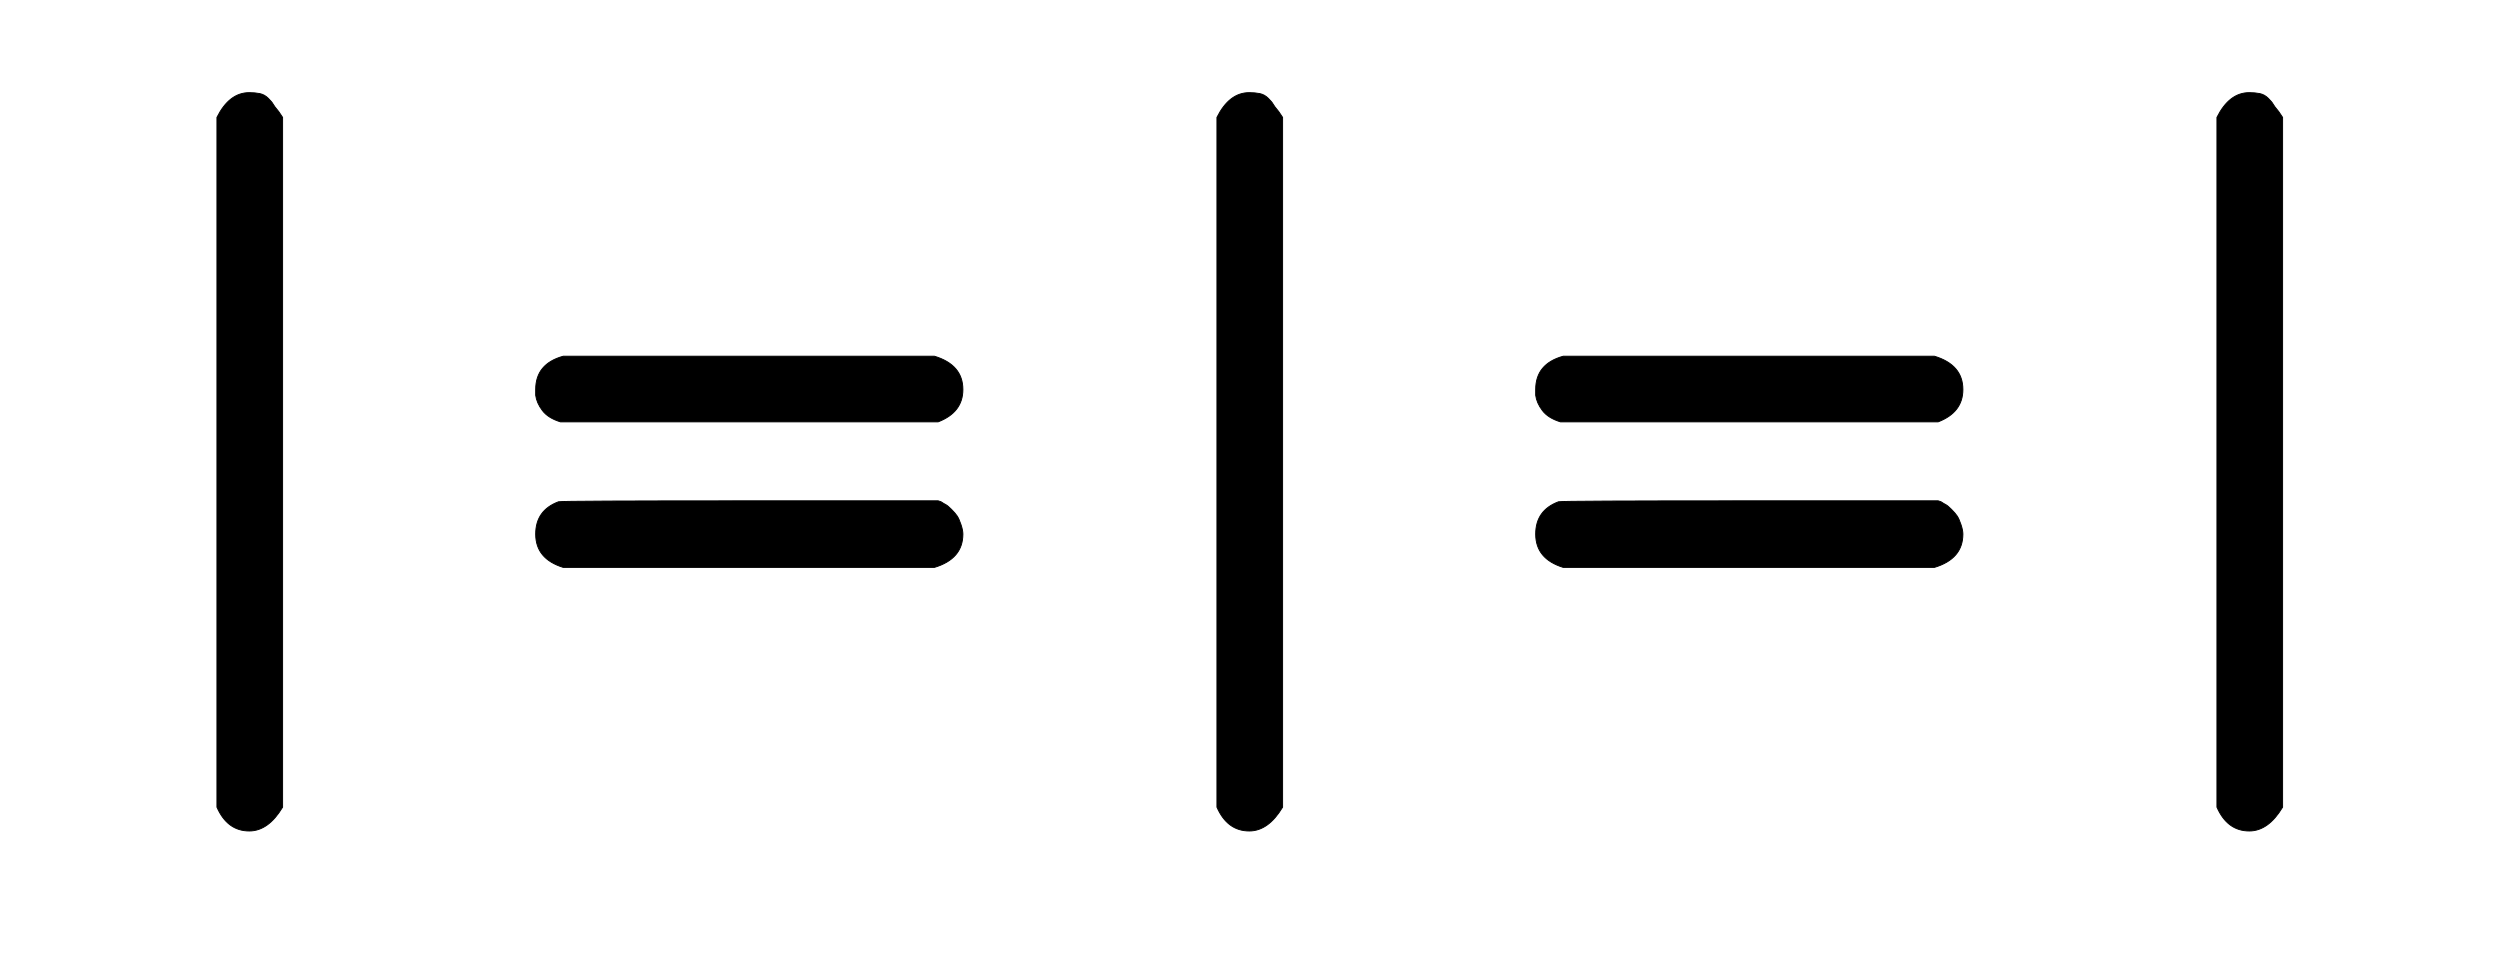 <svg xmlns:xlink="http://www.w3.org/1999/xlink" width="6.103ex" height="2.343ex" style="vertical-align: -0.505ex; font-size: 15px;" viewBox="0 -791.3 2627.5 1008.6" role="img" focusable="false" xmlns="http://www.w3.org/2000/svg">
<defs>
<path stroke-width="1" id="E1-MJTT-7C" d="M228 668Q241 694 262 694Q268 694 273 693T282 688T287 682T293 674L297 668V-57Q282 -82 262 -82Q239 -82 228 -57V668Z"></path>
<path stroke-width="1" id="E1-MJTT-3D" d="M38 382Q38 409 67 417H457Q487 408 487 382Q487 358 461 348H64Q51 352 45 360T38 376V382ZM67 195Q38 204 38 230Q38 255 62 264Q66 265 264 265H461L464 264Q467 262 469 261T475 256T481 249T485 240T487 230Q487 204 457 195H67Z"></path>
</defs>
<g stroke="currentColor" fill="currentColor" stroke-width="0" transform="matrix(1 0 0 -1 0 0)">
 <use xlink:href="#E1-MJTT-7C"></use>
 <use xlink:href="#E1-MJTT-3D" x="525" y="0"></use>
 <use xlink:href="#E1-MJTT-7C" x="1051" y="0"></use>
 <use xlink:href="#E1-MJTT-3D" x="1576" y="0"></use>
 <use xlink:href="#E1-MJTT-7C" x="2102" y="0"></use>
</g>
</svg>